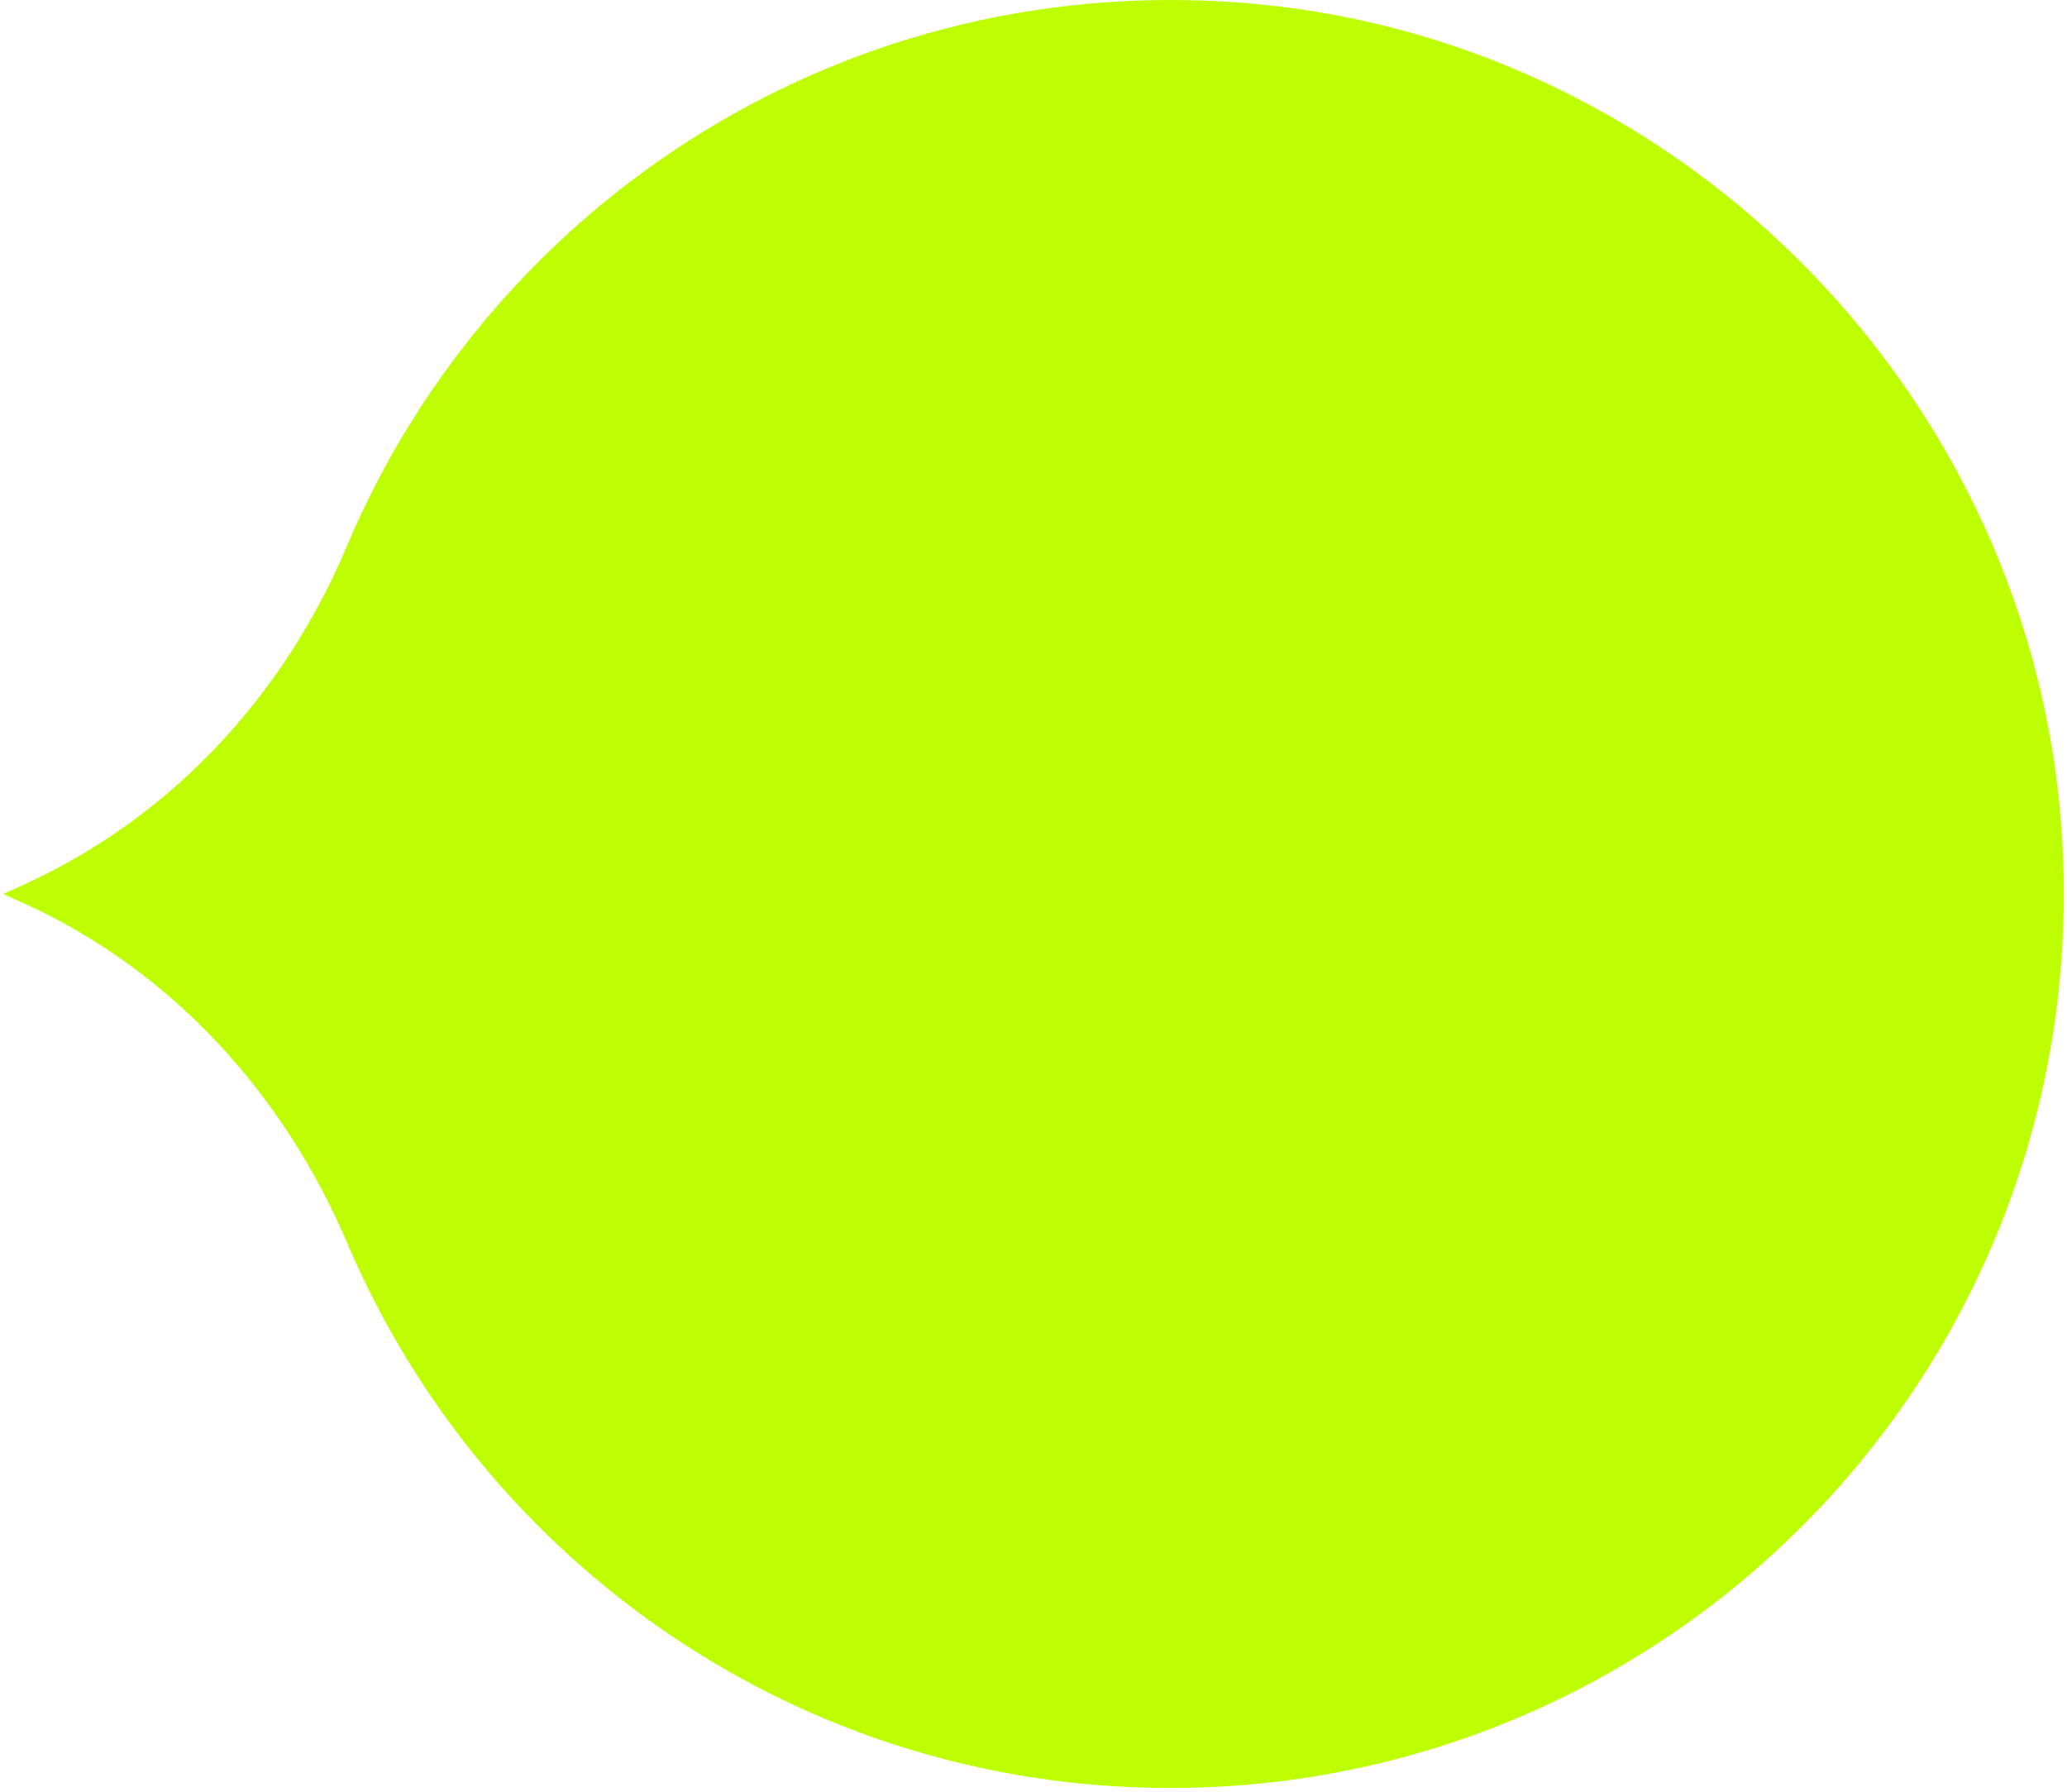 <svg width="105" height="91" viewBox="0 0 105 91" fill="none" xmlns="http://www.w3.org/2000/svg">
<path id="Vector" d="M104.748 42.508C103.383 20.452 85.82 2.275 63.825 0.205C43.148 -1.728 24.987 10.221 17.594 27.799C14.419 35.33 8.698 41.511 1.274 44.901L0.17 45.407L1.259 45.898C8.759 49.319 14.434 55.592 17.655 63.169C24.573 79.413 40.679 90.81 59.438 90.81C85.483 90.81 106.389 68.891 104.748 42.508Z" fill="#BDFF00"/>
</svg>
